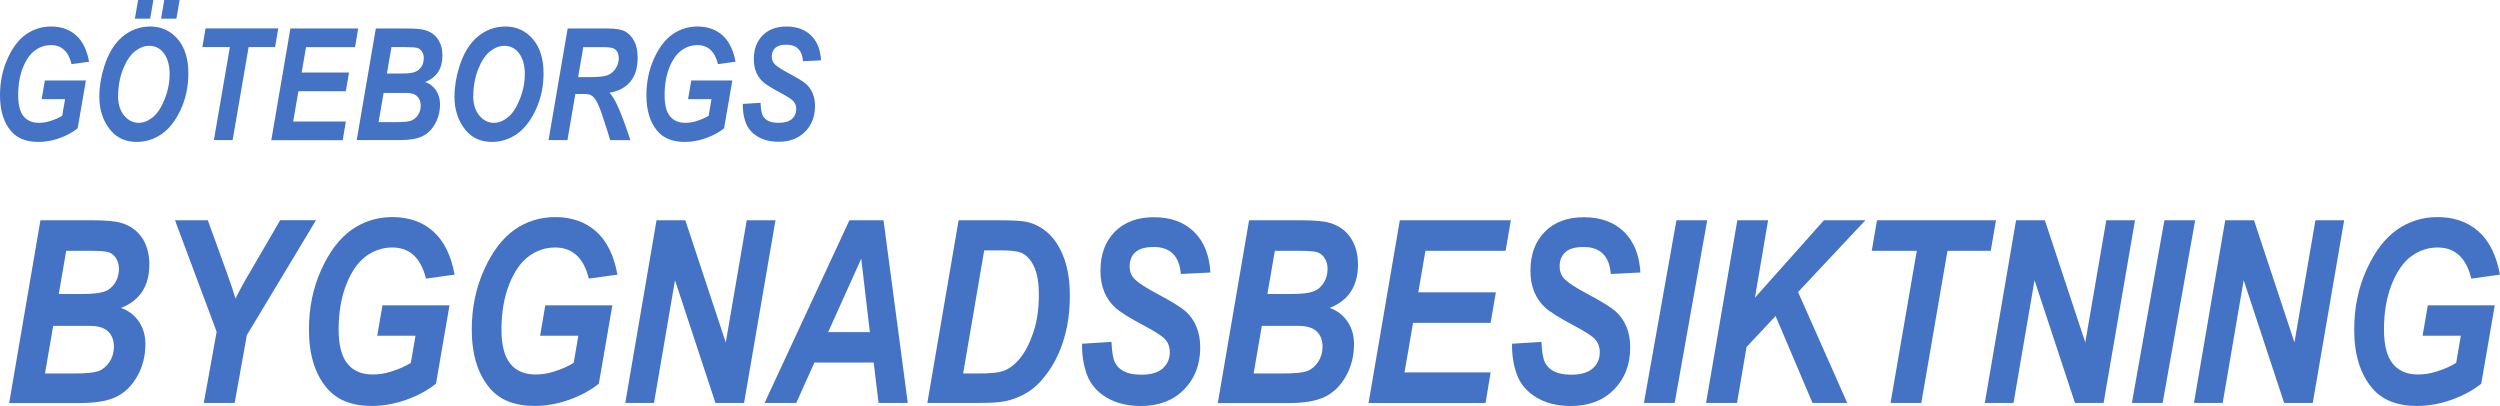 <?xml version="1.0" encoding="UTF-8"?><svg id="Layer_2" xmlns="http://www.w3.org/2000/svg" width="353.56" height="57.42" viewBox="0 0 353.56 57.42"><g id="Layer_1-2"><g><path d="m6.36,11.38h5.79l-1.17,6.77c-.72.57-1.58,1.04-2.58,1.39-1,.36-1.99.53-2.97.53-1.71,0-3-.51-3.87-1.53-1.04-1.22-1.56-2.91-1.56-5.07,0-1.88.36-3.61,1.07-5.18.71-1.58,1.59-2.73,2.64-3.45s2.21-1.09,3.5-1.09c1.42,0,2.6.41,3.53,1.23.93.82,1.55,2.07,1.86,3.75l-2.48.34c-.44-1.79-1.41-2.69-2.91-2.69-.82,0-1.57.25-2.26.75-.69.5-1.26,1.31-1.71,2.43-.45,1.12-.67,2.43-.67,3.92,0,1.34.25,2.33.75,2.95.5.62,1.23.94,2.18.94.53,0,1.05-.08,1.55-.24.68-.21,1.27-.46,1.75-.76l.4-2.35h-3.31l.45-2.64Z" fill="#4472c4"/><path d="m14.05,13.61c0-1.36.23-2.77.69-4.21.58-1.85,1.44-3.25,2.58-4.21,1.14-.96,2.46-1.44,3.96-1.44s2.84.59,3.85,1.78c1.01,1.18,1.51,2.8,1.51,4.84,0,1.85-.36,3.56-1.08,5.12-.72,1.56-1.62,2.72-2.69,3.46s-2.25,1.12-3.53,1.12c-1.54,0-2.76-.54-3.67-1.61-1.08-1.27-1.63-2.89-1.63-4.85Zm2.64-.06c0,1.16.29,2.09.86,2.78.57.69,1.27,1.04,2.08,1.04.66,0,1.31-.26,1.96-.77.65-.52,1.21-1.36,1.68-2.54.48-1.18.72-2.38.72-3.6s-.29-2.28-.88-3.01c-.52-.65-1.2-.97-2.03-.97-.67,0-1.34.26-2,.78s-1.22,1.36-1.68,2.52c-.46,1.16-.69,2.41-.69,3.77ZM19.53,0h2.16l-.45,2.64h-2.16l.45-2.64Zm3.7,0h2.17l-.45,2.64h-2.17l.45-2.64Z" fill="#4472c4"/><path d="m32.9,19.81h-2.65l2.26-13.15h-3.89l.45-2.64h10.28l-.45,2.64h-3.74l-2.26,13.15Z" fill="#4472c4"/><path d="m38.37,19.81l2.7-15.78h9.59l-.45,2.64h-6.93l-.62,3.59h6.7l-.45,2.64h-6.71l-.74,4.29h7.45l-.44,2.64h-10.11Z" fill="#4472c4"/><path d="m50.45,19.81l2.7-15.78h4.44c1.18,0,2.03.08,2.53.23.78.23,1.38.66,1.81,1.28s.64,1.4.64,2.31-.2,1.7-.61,2.33-1.02,1.1-1.84,1.42c.64.22,1.15.6,1.53,1.16.38.56.58,1.21.58,1.96,0,1.02-.23,1.94-.69,2.77-.46.83-1.06,1.42-1.81,1.78-.74.36-1.8.54-3.16.54h-6.1Zm3.09-2.54h2.57c1.01,0,1.7-.07,2.07-.22s.69-.41.94-.79c.25-.38.38-.82.38-1.3,0-.57-.17-1.01-.5-1.34-.33-.32-.85-.48-1.56-.48h-3.19l-.71,4.12Zm1.18-6.87h2.04c.89,0,1.53-.07,1.92-.22s.69-.39.92-.74c.22-.35.33-.75.33-1.21,0-.37-.08-.68-.25-.93-.17-.26-.37-.43-.63-.51s-.79-.13-1.63-.13h-2.06l-.64,3.74Z" fill="#4472c4"/><path d="m64.28,13.61c0-1.36.23-2.77.69-4.21.58-1.85,1.44-3.25,2.58-4.21,1.14-.96,2.46-1.44,3.96-1.44s2.84.59,3.85,1.78c1.01,1.18,1.51,2.8,1.51,4.84,0,1.85-.36,3.56-1.08,5.12-.72,1.56-1.62,2.72-2.69,3.46s-2.25,1.12-3.53,1.12c-1.54,0-2.76-.54-3.67-1.61-1.08-1.27-1.63-2.89-1.63-4.85Zm2.64-.06c0,1.16.29,2.09.86,2.78.57.69,1.27,1.04,2.08,1.04.66,0,1.31-.26,1.96-.77.65-.52,1.21-1.36,1.68-2.54.48-1.18.72-2.38.72-3.6s-.29-2.28-.88-3.01c-.52-.65-1.2-.97-2.03-.97-.67,0-1.34.26-2,.78s-1.22,1.36-1.68,2.52c-.46,1.16-.69,2.41-.69,3.77Z" fill="#4472c4"/><path d="m80.23,19.81h-2.65l2.7-15.78h5.75c1.06,0,1.86.14,2.38.42s.95.73,1.28,1.36c.33.62.49,1.41.49,2.37,0,1.4-.34,2.52-1.03,3.36s-1.67,1.36-2.95,1.57c.36.4.71.96,1.06,1.68.57,1.22,1.2,2.9,1.89,5.03h-2.86c-.11-.45-.5-1.66-1.15-3.63-.34-1.01-.66-1.73-.95-2.14-.21-.29-.42-.49-.64-.6s-.58-.16-1.09-.16h-1.09l-1.12,6.54Zm1.53-8.9h1.4c1.34,0,2.24-.08,2.71-.25.47-.17.86-.48,1.17-.93.31-.45.47-.95.47-1.5,0-.6-.2-1.03-.59-1.3-.23-.17-.73-.26-1.51-.26h-2.92l-.73,4.24Z" fill="#4472c4"/><path d="m97.78,11.38h5.79l-1.17,6.77c-.72.57-1.58,1.04-2.58,1.39-1,.36-1.99.53-2.97.53-1.71,0-3-.51-3.87-1.53-1.04-1.22-1.56-2.91-1.56-5.07,0-1.88.36-3.61,1.07-5.18.71-1.58,1.59-2.73,2.64-3.45s2.21-1.09,3.5-1.09c1.42,0,2.6.41,3.53,1.23.93.82,1.55,2.07,1.86,3.75l-2.48.34c-.44-1.79-1.41-2.69-2.91-2.69-.82,0-1.57.25-2.26.75-.69.5-1.26,1.31-1.71,2.43-.45,1.12-.67,2.43-.67,3.92,0,1.34.25,2.33.75,2.95.5.62,1.23.94,2.18.94.53,0,1.05-.08,1.55-.24.68-.21,1.27-.46,1.75-.76l.4-2.35h-3.31l.45-2.64Z" fill="#4472c4"/><path d="m105.03,14.7l2.53-.16c.04.85.13,1.44.29,1.77s.42.59.79.78c.37.19.87.28,1.5.28.82,0,1.43-.18,1.85-.54.41-.36.62-.83.62-1.41,0-.41-.12-.76-.36-1.06-.24-.29-.85-.69-1.84-1.22-1.26-.67-2.09-1.19-2.5-1.56-.41-.37-.73-.82-.96-1.36-.23-.54-.34-1.15-.34-1.84,0-1.41.41-2.53,1.24-3.37s1.95-1.26,3.38-1.26,2.6.42,3.46,1.25c.86.83,1.34,2.01,1.43,3.53l-2.55.13c-.13-1.56-.91-2.34-2.35-2.34-.71,0-1.24.15-1.57.45s-.5.71-.5,1.22c0,.47.16.86.48,1.15.31.3.94.7,1.88,1.21,1.24.65,2.07,1.16,2.48,1.52.41.36.73.81.94,1.33.22.53.33,1.12.33,1.79,0,1.49-.47,2.71-1.41,3.65-.94.94-2.18,1.41-3.73,1.41-1.16,0-2.16-.25-2.98-.74-.82-.5-1.38-1.16-1.68-1.98-.3-.83-.44-1.71-.41-2.66Z" fill="#4472c4"/></g><g><path d="m1.3,56.98l4.42-25.83h7.26c1.94,0,3.32.12,4.14.37,1.28.38,2.27,1.07,2.96,2.1s1.04,2.28,1.04,3.79-.33,2.78-1,3.81-1.67,1.8-3.01,2.33c1.05.35,1.88.99,2.51,1.9s.94,1.98.94,3.21c0,1.67-.38,3.18-1.14,4.53s-1.74,2.32-2.96,2.92-2.94.89-5.17.89H1.3Zm5.06-4.16h4.2c1.65,0,2.78-.12,3.39-.35.61-.23,1.12-.67,1.54-1.29.41-.63.62-1.34.62-2.12,0-.93-.27-1.66-.81-2.18s-1.39-.79-2.56-.79h-5.22l-1.16,6.75Zm1.94-11.24h3.33c1.46,0,2.5-.12,3.14-.35s1.13-.64,1.5-1.22c.36-.58.55-1.23.55-1.97,0-.6-.14-1.11-.41-1.52-.27-.42-.61-.7-1.02-.84-.41-.14-1.3-.21-2.66-.21h-3.37l-1.05,6.11Z" fill="#4472c4"/><path d="m33.2,56.98h-4.38l1.82-10.06-5.89-15.77h4.64l2.64,7.28c.63,1.74,1.05,3,1.27,3.8.39-.79.82-1.6,1.3-2.45l1.96-3.37,3.07-5.27h5.06l-9.78,16.26-1.72,9.57Z" fill="#4472c4"/><path d="m54.1,43.18h9.47l-1.91,11.08c-1.18.94-2.58,1.7-4.21,2.28-1.63.58-3.26.87-4.87.87-2.8,0-4.91-.83-6.33-2.5-1.7-2-2.56-4.76-2.56-8.3,0-3.08.58-5.9,1.75-8.48s2.61-4.46,4.31-5.65c1.71-1.19,3.62-1.78,5.73-1.78,2.32,0,4.25.67,5.77,2.01,1.52,1.34,2.54,3.38,3.04,6.13l-4.05.56c-.72-2.94-2.31-4.4-4.77-4.4-1.34,0-2.57.41-3.69,1.22-1.13.82-2.06,2.14-2.79,3.97s-1.1,3.97-1.1,6.41c0,2.2.41,3.81,1.24,4.83.82,1.02,2.01,1.53,3.57,1.53.87,0,1.72-.13,2.54-.39,1.12-.34,2.07-.76,2.86-1.25l.66-3.84h-5.41l.74-4.32Z" fill="#4472c4"/><path d="m77.13,43.18h9.47l-1.91,11.08c-1.18.94-2.58,1.7-4.21,2.28-1.63.58-3.26.87-4.87.87-2.8,0-4.91-.83-6.33-2.5-1.7-2-2.56-4.76-2.56-8.3,0-3.08.58-5.9,1.75-8.48s2.61-4.46,4.31-5.65c1.71-1.19,3.62-1.78,5.73-1.78,2.32,0,4.25.67,5.77,2.01,1.52,1.34,2.54,3.38,3.04,6.13l-4.05.56c-.72-2.94-2.31-4.4-4.77-4.4-1.34,0-2.57.41-3.69,1.22-1.13.82-2.06,2.14-2.79,3.97s-1.1,3.97-1.1,6.41c0,2.2.41,3.81,1.24,4.83.82,1.02,2.01,1.53,3.57,1.53.87,0,1.72-.13,2.54-.39,1.12-.34,2.07-.76,2.86-1.25l.66-3.84h-5.41l.74-4.32Z" fill="#4472c4"/><path d="m105.23,56.98h-4.05l-5.72-17.35-2.97,17.35h-4.06l4.42-25.83h4.07l5.72,17.28,2.97-17.28h4.06l-4.44,25.83Z" fill="#4472c4"/><path d="m123.57,51.27h-8.39l-2.57,5.71h-4.48l12-25.83h4.82l3.43,25.83h-4.13l-.69-5.71Zm-.55-4.3l-1.22-10.39-4.68,10.39h5.9Z" fill="#4472c4"/><path d="m131.15,56.98l4.42-25.83h5.67c1.99,0,3.34.08,4.05.25,1.19.29,2.23.88,3.12,1.74.89.87,1.59,2.03,2.11,3.48s.78,3.19.78,5.22c0,2.14-.26,4.11-.79,5.93s-1.27,3.4-2.23,4.76-1.95,2.34-2.97,2.96-2.09,1.04-3.21,1.26c-.73.15-1.89.23-3.49.23h-7.47Zm5.06-4.16h2.21c1.61,0,2.74-.11,3.39-.33.85-.28,1.64-.86,2.38-1.74s1.38-2.09,1.92-3.65.81-3.36.81-5.4c0-1.69-.22-3.02-.67-3.98s-1.04-1.61-1.78-1.96c-.53-.23-1.46-.35-2.78-.35h-2.5l-2.98,17.41Z" fill="#4472c4"/><path d="m153.05,48.61l4.14-.26c.06,1.39.22,2.35.48,2.89s.69.97,1.29,1.28,1.42.47,2.45.47c1.34,0,2.35-.29,3.02-.88s1.01-1.36,1.01-2.31c0-.67-.19-1.24-.58-1.73-.39-.47-1.39-1.13-3.01-1.99-2.06-1.09-3.42-1.94-4.1-2.55s-1.2-1.35-1.57-2.23-.55-1.89-.55-3.01c0-2.3.68-4.14,2.03-5.51s3.19-2.06,5.53-2.06,4.25.68,5.66,2.05,2.19,3.29,2.33,5.77l-4.18.21c-.21-2.55-1.5-3.82-3.85-3.82-1.16,0-2.02.24-2.57.73s-.82,1.16-.82,2c0,.78.26,1.41.78,1.89.51.49,1.53,1.15,3.07,1.98,2.03,1.07,3.38,1.9,4.05,2.49.67.59,1.19,1.32,1.54,2.18.36.86.54,1.84.54,2.93,0,2.44-.77,4.43-2.31,5.98s-3.57,2.31-6.1,2.31c-1.9,0-3.53-.41-4.87-1.22s-2.26-1.89-2.75-3.24-.71-2.8-.68-4.35Z" fill="#4472c4"/><path d="m172.23,56.98l4.42-25.83h7.26c1.94,0,3.32.12,4.14.37,1.28.38,2.27,1.07,2.96,2.1s1.04,2.28,1.04,3.79-.33,2.78-1,3.81-1.67,1.8-3.01,2.33c1.05.35,1.88.99,2.51,1.9s.94,1.98.94,3.21c0,1.67-.38,3.18-1.14,4.53s-1.74,2.32-2.96,2.92-2.94.89-5.17.89h-9.99Zm5.06-4.16h4.2c1.65,0,2.78-.12,3.39-.35.61-.23,1.12-.67,1.54-1.29.41-.63.62-1.34.62-2.12,0-.93-.27-1.66-.81-2.18s-1.39-.79-2.56-.79h-5.22l-1.16,6.75Zm1.94-11.24h3.33c1.46,0,2.5-.12,3.14-.35s1.13-.64,1.5-1.22c.36-.58.55-1.23.55-1.97,0-.6-.14-1.11-.41-1.52-.27-.42-.61-.7-1.02-.84-.41-.14-1.3-.21-2.66-.21h-3.37l-1.05,6.11Z" fill="#4472c4"/><path d="m193.55,56.98l4.42-25.83h15.7l-.74,4.32h-11.34l-1.01,5.87h10.97l-.74,4.32h-10.97l-1.21,7.01h12.18l-.72,4.32h-16.54Z" fill="#4472c4"/><path d="m213.86,48.61l4.14-.26c.06,1.39.22,2.35.48,2.89s.69.97,1.29,1.28,1.42.47,2.45.47c1.34,0,2.35-.29,3.02-.88s1.01-1.36,1.01-2.31c0-.67-.19-1.24-.58-1.73-.39-.47-1.39-1.13-3.01-1.99-2.06-1.09-3.42-1.94-4.1-2.55s-1.2-1.35-1.57-2.23-.55-1.89-.55-3.01c0-2.3.68-4.14,2.03-5.51s3.19-2.06,5.53-2.06,4.25.68,5.66,2.05,2.19,3.29,2.33,5.77l-4.18.21c-.21-2.55-1.5-3.82-3.85-3.82-1.16,0-2.02.24-2.57.73s-.82,1.16-.82,2c0,.78.26,1.41.78,1.89.51.49,1.53,1.15,3.07,1.98,2.03,1.07,3.38,1.9,4.05,2.49.67.59,1.19,1.32,1.54,2.18.36.86.54,1.84.54,2.93,0,2.44-.77,4.43-2.31,5.98s-3.57,2.31-6.1,2.31c-1.9,0-3.53-.41-4.87-1.22s-2.26-1.89-2.75-3.24-.71-2.8-.68-4.35Z" fill="#4472c4"/><path d="m232.49,56.98l4.6-25.83h4.35l-4.6,25.83h-4.35Z" fill="#4472c4"/><path d="m241.28,56.98l4.42-25.83h4.35l-1.86,10.95,9.76-10.95h5.86l-9.52,10.15,6.95,15.68h-4.91l-5.22-12.29-4.11,4.39-1.34,7.9h-4.39Z" fill="#4472c4"/><path d="m271.71,56.98h-4.34l3.71-21.51h-6.37l.74-4.32h16.83l-.74,4.32h-6.12l-3.7,21.51Z" fill="#4472c4"/><path d="m297.5,56.98h-4.05l-5.72-17.35-2.97,17.35h-4.06l4.42-25.83h4.07l5.72,17.28,2.97-17.28h4.06l-4.44,25.83Z" fill="#4472c4"/><path d="m301.5,56.98l4.6-25.83h4.35l-4.6,25.83h-4.35Z" fill="#4472c4"/><path d="m327.08,56.98h-4.05l-5.72-17.35-2.97,17.35h-4.06l4.42-25.83h4.07l5.72,17.28,2.97-17.28h4.06l-4.44,25.83Z" fill="#4472c4"/><path d="m343.35,43.18h9.47l-1.91,11.08c-1.18.94-2.58,1.7-4.21,2.28-1.63.58-3.26.87-4.87.87-2.8,0-4.91-.83-6.33-2.5-1.7-2-2.56-4.76-2.56-8.3,0-3.08.58-5.9,1.75-8.48s2.61-4.46,4.31-5.65c1.71-1.19,3.62-1.78,5.73-1.78,2.32,0,4.25.67,5.77,2.01,1.53,1.34,2.54,3.38,3.05,6.13l-4.05.56c-.71-2.94-2.31-4.4-4.77-4.4-1.34,0-2.57.41-3.69,1.22-1.13.82-2.06,2.14-2.79,3.97s-1.1,3.97-1.1,6.41c0,2.2.41,3.81,1.24,4.83.82,1.02,2.01,1.53,3.57,1.53.87,0,1.72-.13,2.54-.39,1.12-.34,2.07-.76,2.86-1.25l.66-3.84h-5.41l.74-4.32Z" fill="#4472c4"/></g></g></svg>